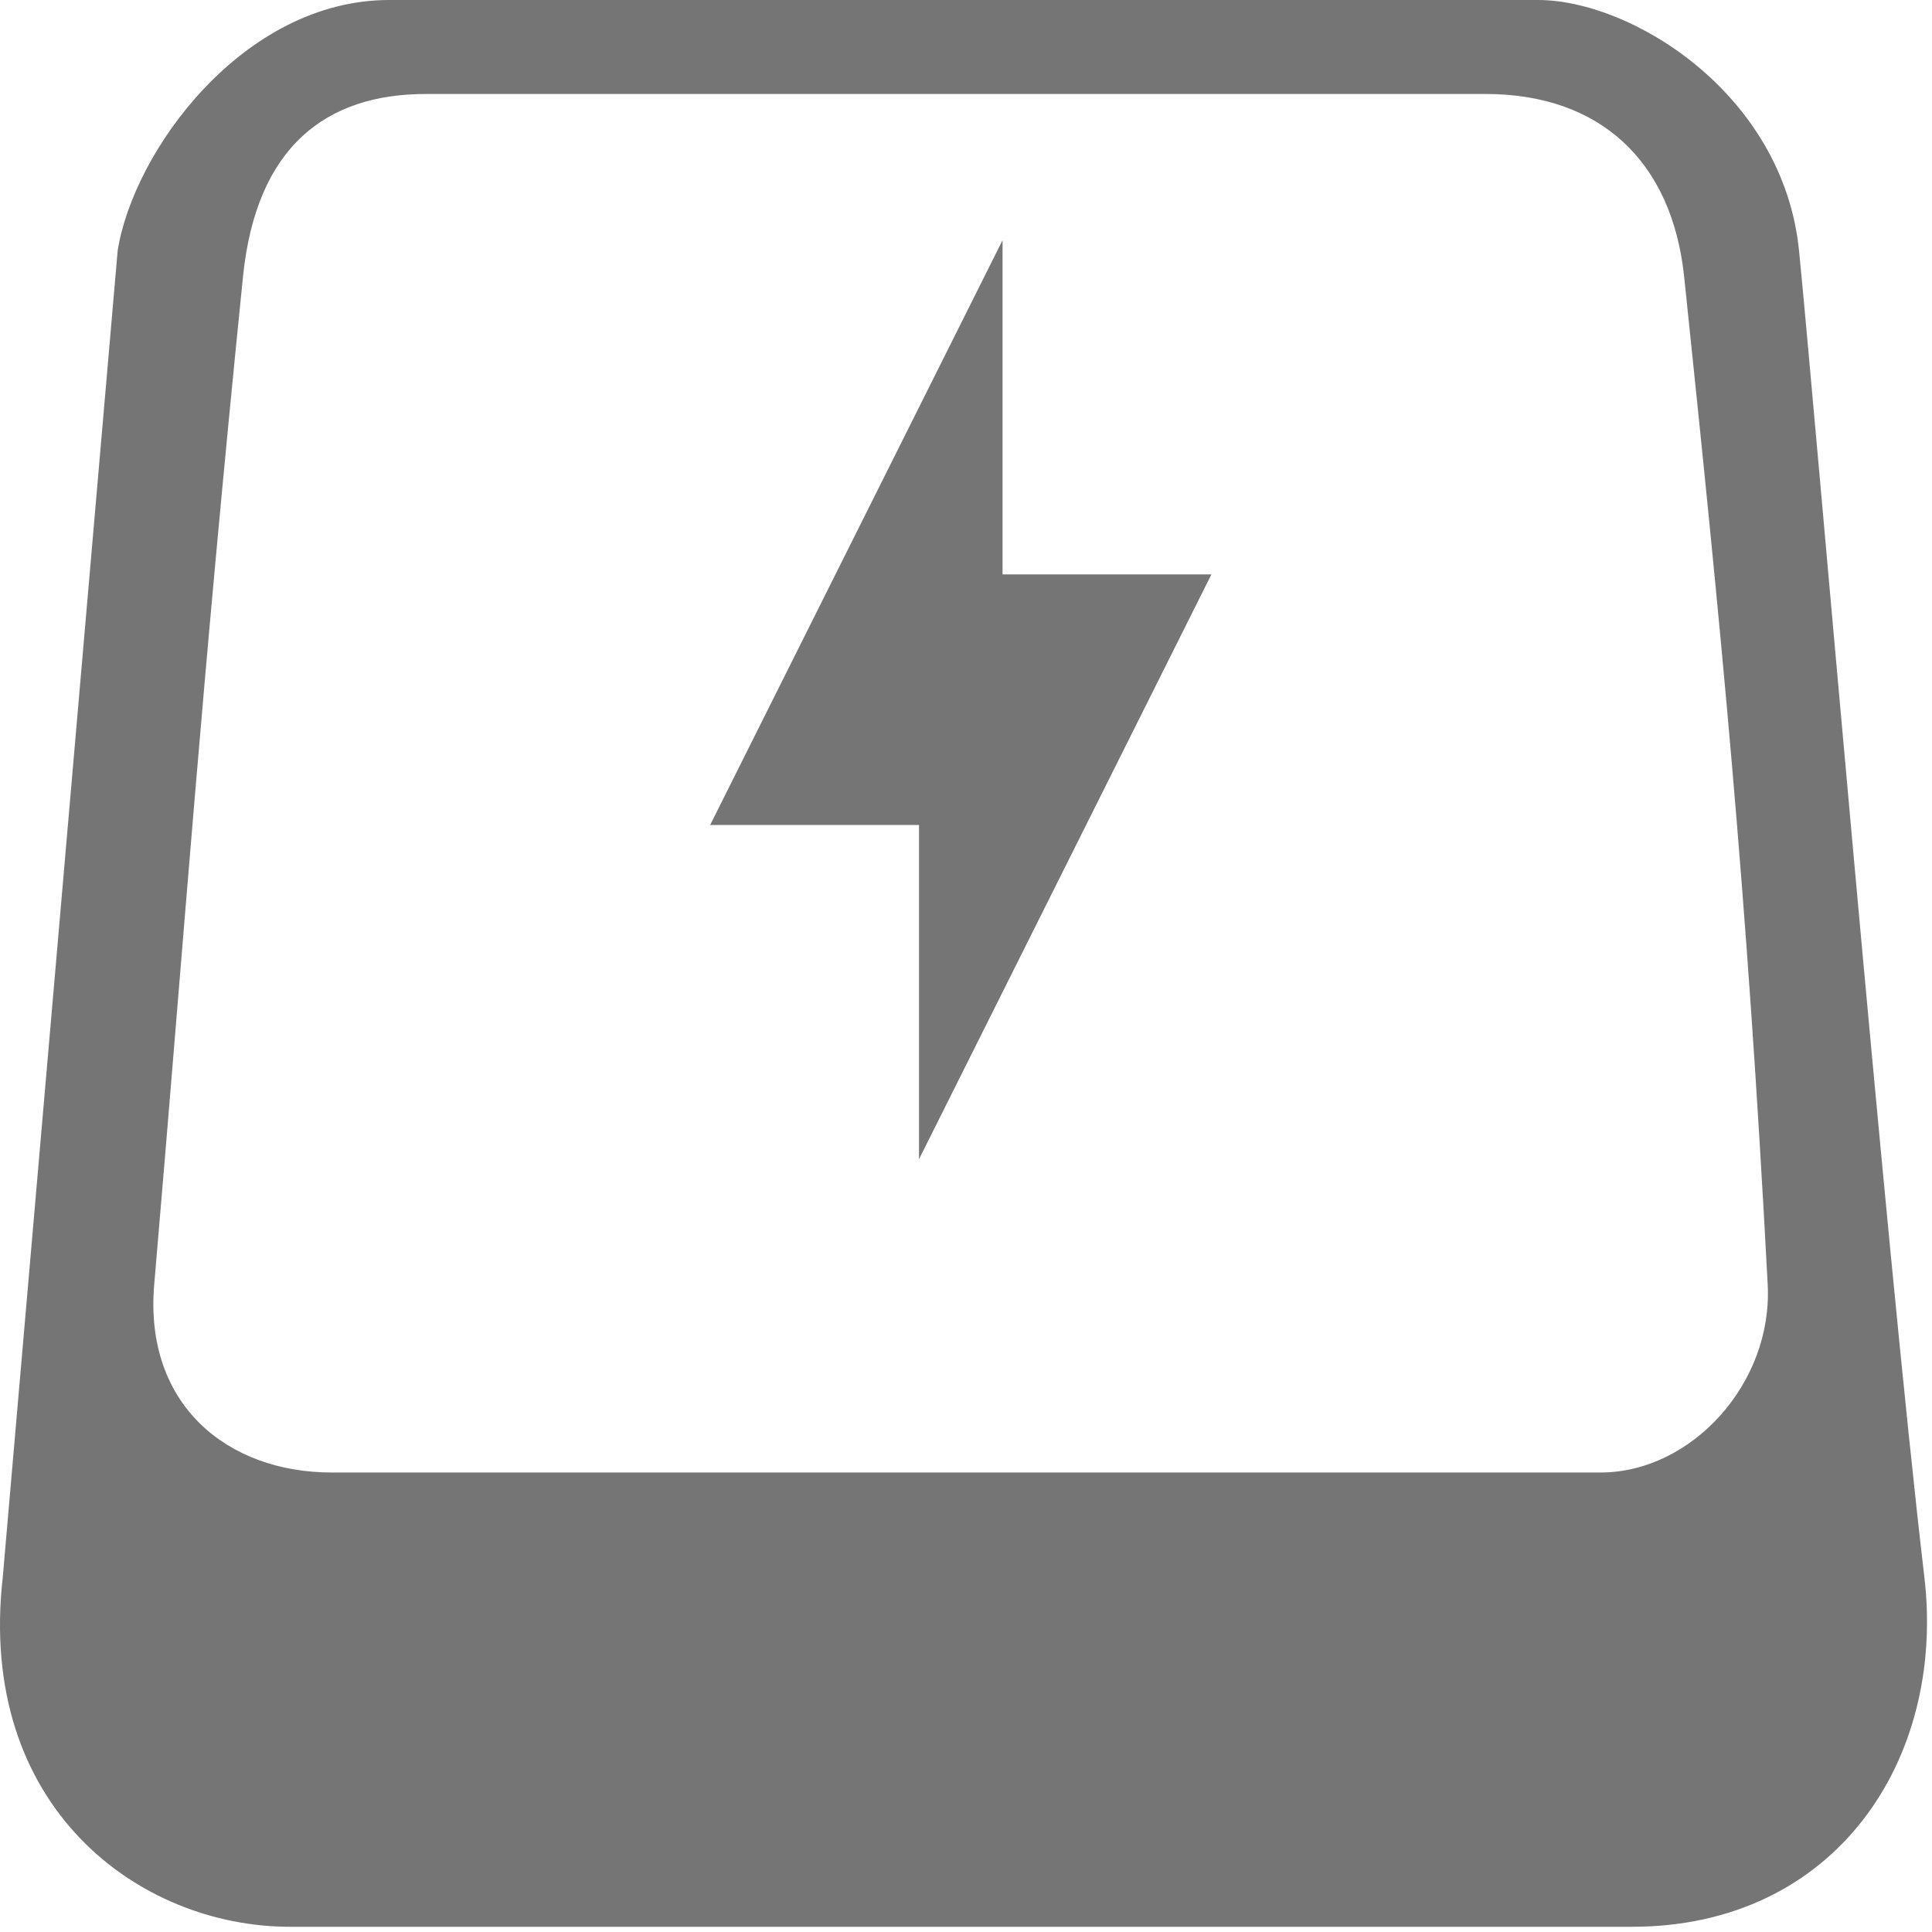 <svg width="185" height="185" viewBox="0 0 185 185" fill="none" xmlns="http://www.w3.org/2000/svg">
<path d="M147.267 0C156.267 0 170.767 9 172.267 24C173.767 39 180.553 119.5 184.267 151C186.33 168.5 175.767 184.5 156.267 184.5H27.767C13.267 184.5 -2.233 173 0.267 151L11.267 24C12.767 14.5 23.267 0 37.267 0H147.267ZM40.767 9C31.267 9 24.533 14 23.267 26.5C19.267 66 17.724 88.5 14.767 123C13.781 134.5 21.767 141 31.767 141H153.267C161.938 141 169.767 132.5 169.267 123C167.267 85 164.767 60 161.267 26.5C160.118 15.5 153.267 9 142.267 9H40.767Z" fill="#757575"/>
<path d="M88 79H68L96 23V55H116L88 111V79Z" fill="#757575"/>
</svg>
